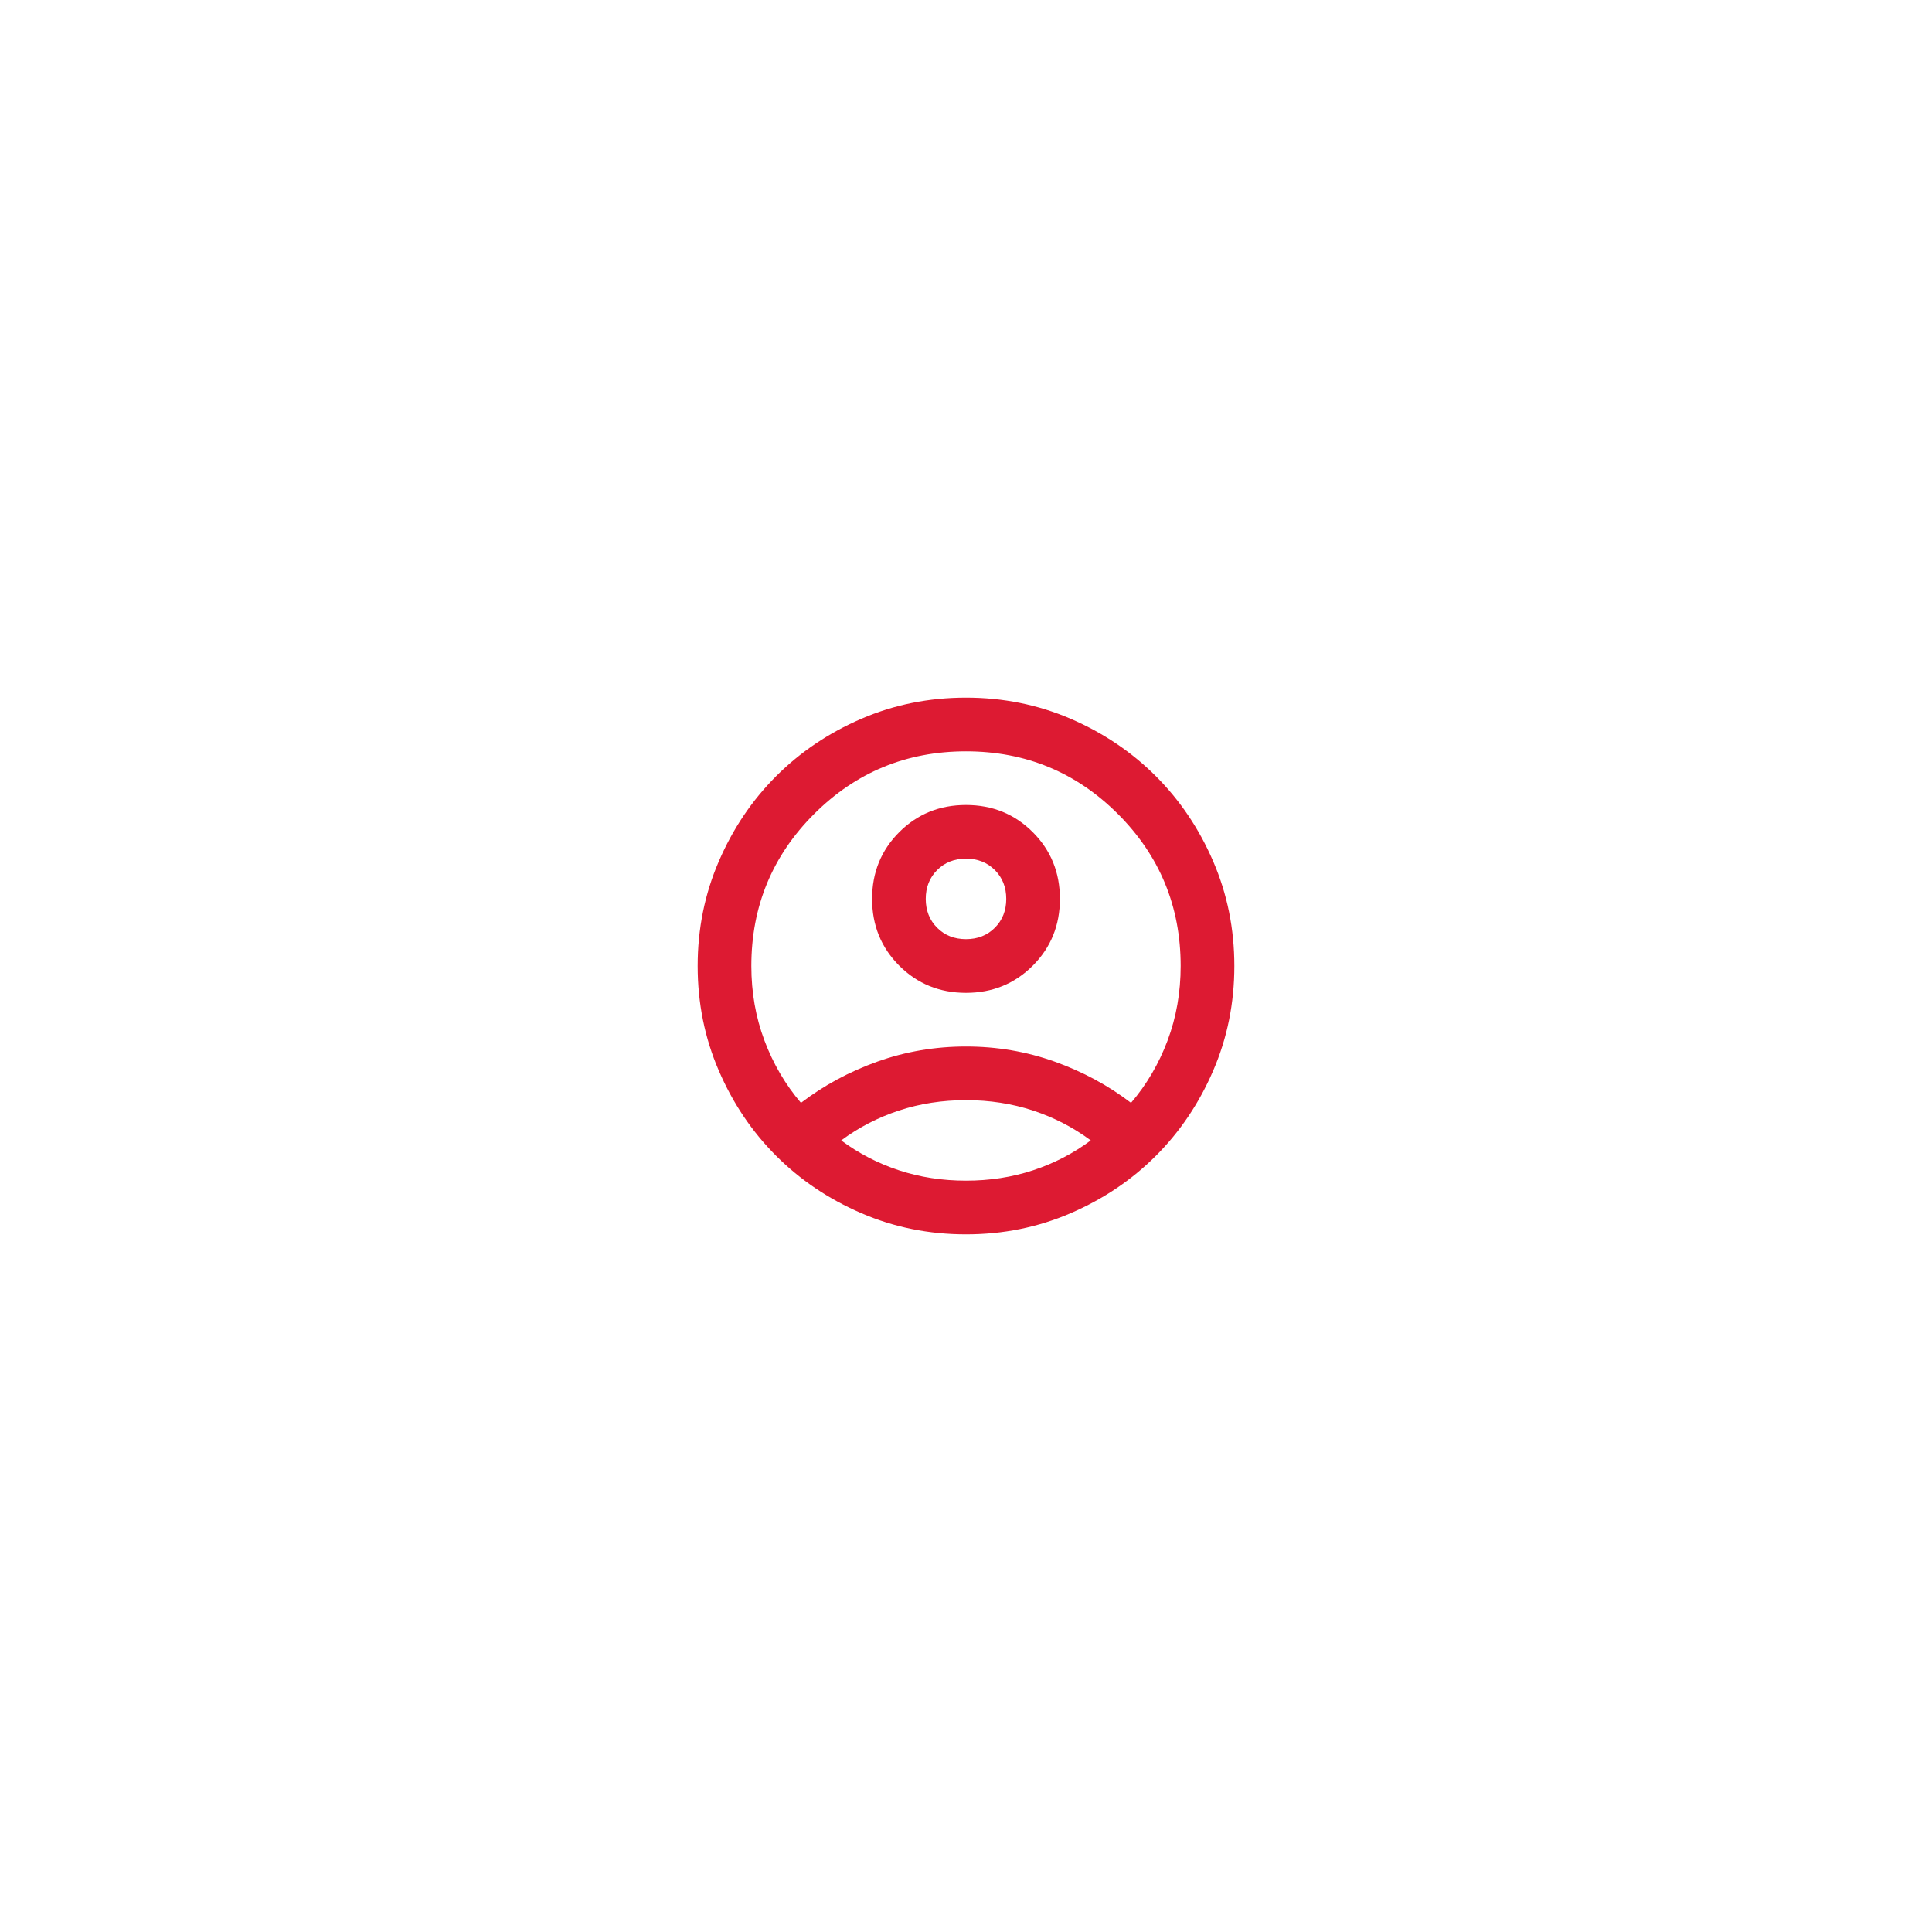 <svg width="102" height="102" viewBox="0 0 102 102" fill="none" xmlns="http://www.w3.org/2000/svg">
<rect width="102" height="102" fill="white"/>
<mask id="mask0_534_1203" style="mask-type:alpha" maskUnits="userSpaceOnUse" x="34" y="34" width="34" height="34">
<rect x="34" y="34" width="34" height="34" fill="#D9D9D9"/>
</mask>
<g mask="url(#mask0_534_1203)">
<path d="M42.287 58.225C43.492 57.304 44.837 56.578 46.325 56.046C47.812 55.515 49.371 55.25 51 55.25C52.629 55.25 54.187 55.515 55.675 56.046C57.162 56.578 58.508 57.304 59.712 58.225C60.539 57.257 61.182 56.159 61.643 54.931C62.103 53.703 62.333 52.393 62.333 51C62.333 47.86 61.23 45.185 59.023 42.977C56.814 40.77 54.14 39.667 51 39.667C47.86 39.667 45.186 40.77 42.979 42.977C40.771 45.185 39.667 47.86 39.667 51C39.667 52.393 39.897 53.703 40.358 54.931C40.818 56.159 41.461 57.257 42.287 58.225ZM51 52.417C49.607 52.417 48.432 51.939 47.475 50.983C46.52 50.026 46.042 48.851 46.042 47.458C46.042 46.065 46.52 44.89 47.475 43.934C48.432 42.978 49.607 42.5 51 42.5C52.393 42.5 53.568 42.978 54.525 43.934C55.48 44.89 55.958 46.065 55.958 47.458C55.958 48.851 55.48 50.026 54.525 50.983C53.568 51.939 52.393 52.417 51 52.417ZM51 65.167C49.04 65.167 47.199 64.795 45.475 64.05C43.751 63.307 42.252 62.298 40.977 61.023C39.702 59.748 38.693 58.249 37.95 56.525C37.205 54.801 36.833 52.96 36.833 51C36.833 49.04 37.205 47.199 37.95 45.475C38.693 43.751 39.702 42.252 40.977 40.977C42.252 39.702 43.751 38.693 45.475 37.948C47.199 37.205 49.04 36.833 51 36.833C52.96 36.833 54.801 37.205 56.525 37.948C58.248 38.693 59.748 39.702 61.023 40.977C62.298 42.252 63.307 43.751 64.05 45.475C64.794 47.199 65.167 49.04 65.167 51C65.167 52.96 64.794 54.801 64.05 56.525C63.307 58.249 62.298 59.748 61.023 61.023C59.748 62.298 58.248 63.307 56.525 64.05C54.801 64.795 52.96 65.167 51 65.167ZM51 62.333C52.251 62.333 53.432 62.151 54.542 61.785C55.651 61.419 56.667 60.893 57.587 60.208C56.667 59.524 55.651 58.998 54.542 58.632C53.432 58.266 52.251 58.083 51 58.083C49.748 58.083 48.568 58.266 47.458 58.632C46.349 58.998 45.333 59.524 44.412 60.208C45.333 60.893 46.349 61.419 47.458 61.785C48.568 62.151 49.748 62.333 51 62.333ZM51 49.583C51.614 49.583 52.121 49.383 52.523 48.981C52.924 48.58 53.125 48.072 53.125 47.458C53.125 46.844 52.924 46.337 52.523 45.935C52.121 45.534 51.614 45.333 51 45.333C50.386 45.333 49.878 45.534 49.477 45.935C49.076 46.337 48.875 46.844 48.875 47.458C48.875 48.072 49.076 48.58 49.477 48.981C49.878 49.383 50.386 49.583 51 49.583Z" fill="#DD1A32"/>
</g>
</svg>
